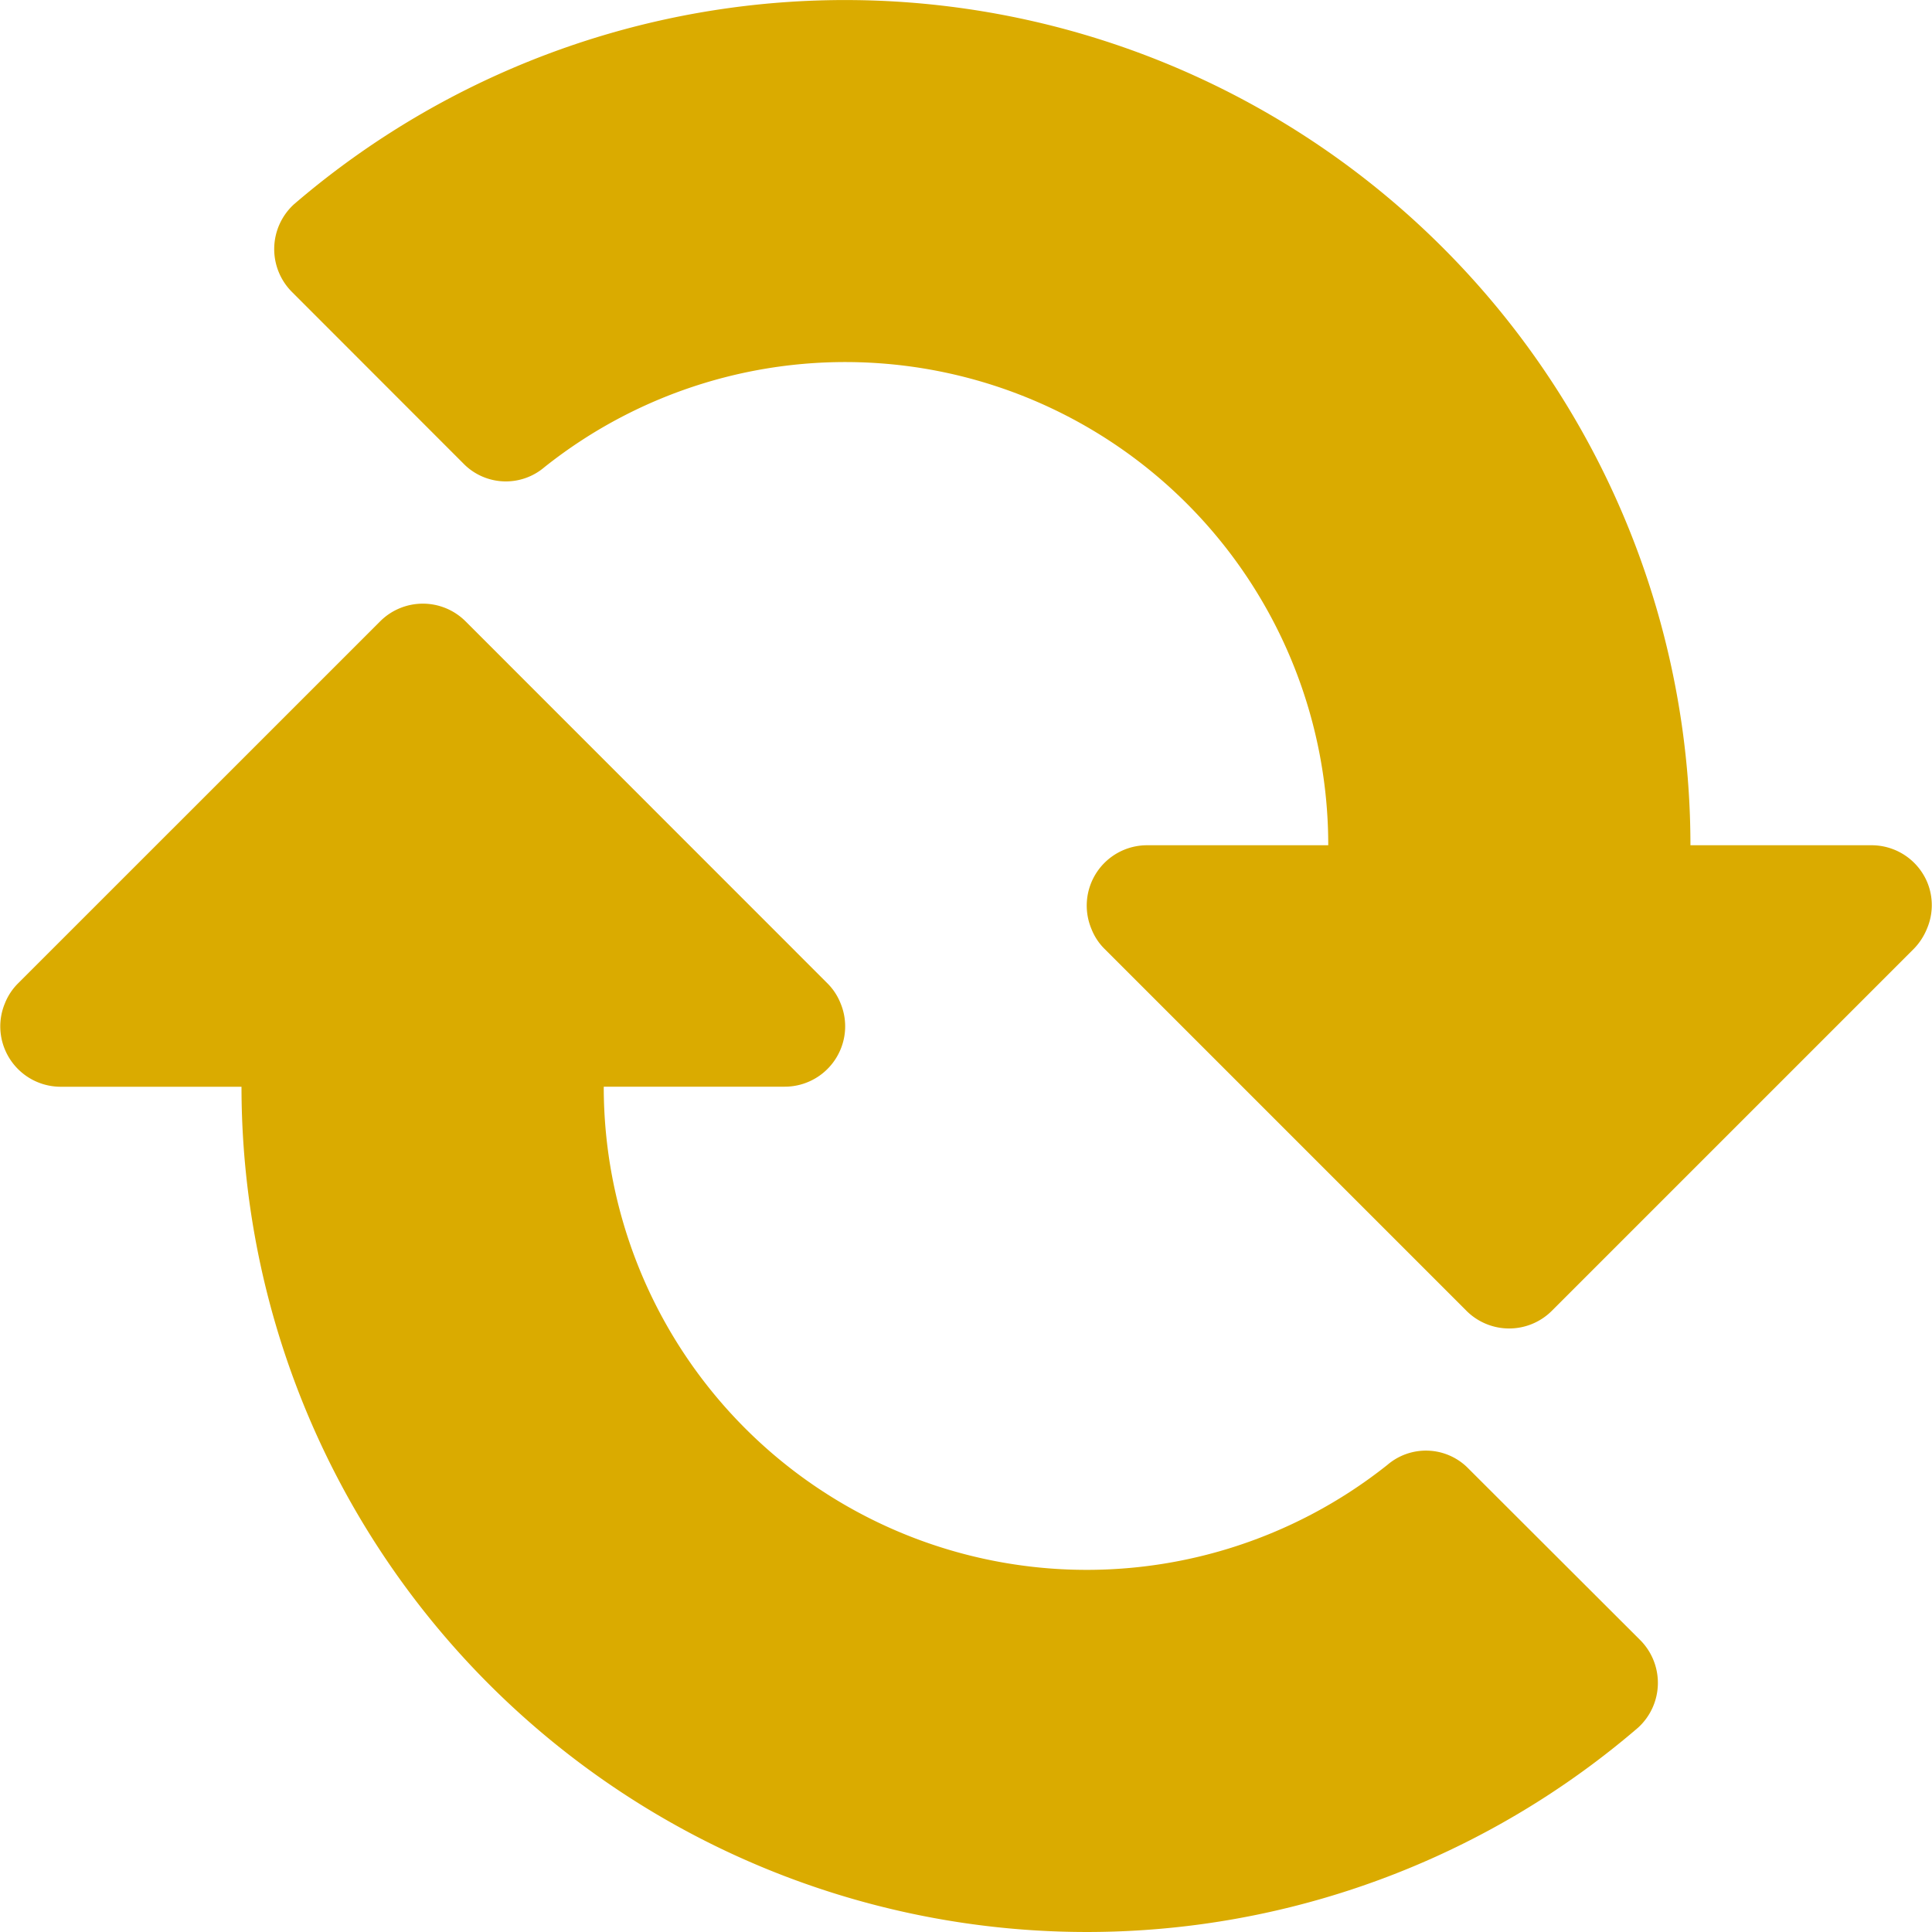 <?xml version="1.0" encoding="UTF-8"?> <svg xmlns="http://www.w3.org/2000/svg" width="30" height="29.999" viewBox="0 0 30 29.999"><g id="reload" transform="translate(0 -0.008)"><g id="Group_167" data-name="Group 167" transform="translate(4.258 0.008)"><g id="Group_166" data-name="Group 166" transform="translate(0 0)"><path id="Path_300" data-name="Path 300" d="M98.341,13.712a.938.938,0,0,0-.864-.579H94.662A13.128,13.128,0,0,0,72.979,3.179a.942.942,0,0,0-.028,1.367L75.63,7.227a.922.922,0,0,0,1.236.036,7.5,7.5,0,0,1,12.172,5.87H86.227a.937.937,0,0,0-.866,1.3.894.894,0,0,0,.2.306l5.623,5.623a.938.938,0,0,0,1.326,0l5.623-5.623a.971.971,0,0,0,.2-.306A.93.93,0,0,0,98.341,13.712Z" transform="translate(-72.671 -0.008)" fill="#daab00"></path></g></g><g id="Group_169" data-name="Group 169" transform="translate(0 9.382)"><g id="Group_168" data-name="Group 168" transform="translate(0)"><path id="Path_301" data-name="Path 301" d="M25.462,176.086l-2.683-2.679a.92.92,0,0,0-1.236-.034A7.5,7.5,0,0,1,9.375,167.5h2.811a.938.938,0,0,0,.866-.579.93.93,0,0,0,0-.716.912.912,0,0,0-.2-.306l-5.623-5.625a.938.938,0,0,0-1.326,0L.276,165.9a.912.912,0,0,0-.2.306.93.93,0,0,0,0,.716.938.938,0,0,0,.864.579H3.75a13.128,13.128,0,0,0,21.686,9.952A.941.941,0,0,0,25.462,176.086Z" transform="translate(0 -160)" fill="#daab00"></path></g></g></g></svg> 